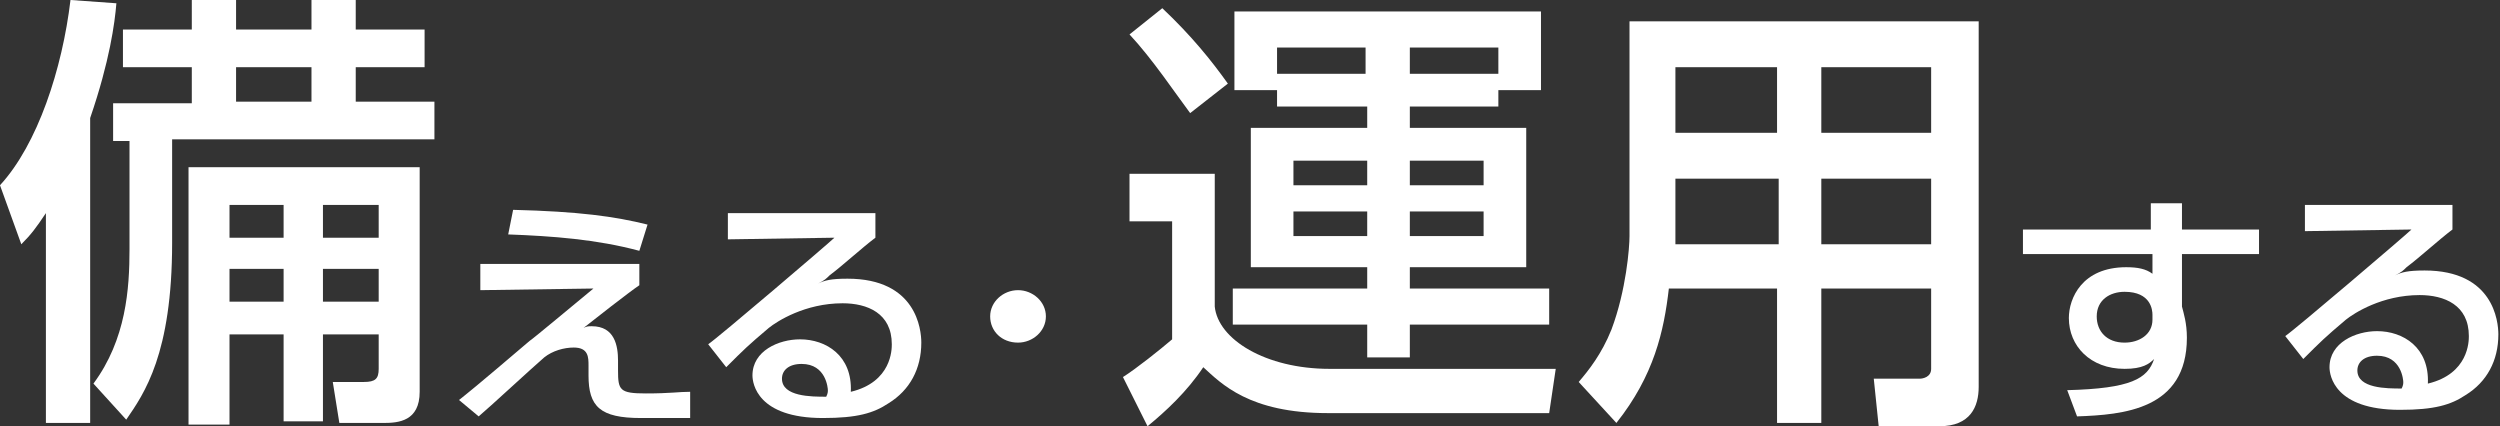<?xml version="1.0" encoding="utf-8"?>
<!-- Generator: Adobe Illustrator 21.1.0, SVG Export Plug-In . SVG Version: 6.00 Build 0)  -->
<svg version="1.1" id="レイヤー_1" xmlns="http://www.w3.org/2000/svg" xmlns:xlink="http://www.w3.org/1999/xlink" x="0px"
	 y="0px" viewBox="0 0 152.5 26" style="enable-background:new 0 0 152.5 26;" xml:space="preserve">
<rect x="0" y="0" width="152.5" height="26" fill="#333333" stroke="none"/>
<style type="text/css">
	.st0{fill:#FFFFFF;}
</style>
<g>
	<g>
		<g>
			<path class="st0" d="M2.8,13L2.8,13c-0.6,0.9-0.9,1.3-1.5,1.9L0,11.3C2.3,8.8,3.8,4.2,4.3,0l2.8,0.2C7,1.4,6.7,3.7,5.5,7.2v18.6
				H2.8V13z M11.7,0h2.7v1.8H19V0h2.7v1.8h4.2v2.3h-4.2v2.1h4.8v2.3h-16v6.3c0,6.8-1.7,9.2-2.8,10.8l-2-2.2c2-2.7,2.2-5.8,2.2-8.2
				V8.6h-1V6.3h4.8V4.1H7.5V1.8h4.2V0z M25.6,10.2v13.7c0,1.8-1.3,1.9-2.2,1.9h-2.7l-0.4-2.5h1.9c0.7,0,0.9-0.2,0.9-0.8v-2.1h-3.4
				v5.3h-2.4v-5.3H14v5.5h-2.5V10.2H25.6z M14,12.5v2h3.3v-2H14z M14,16.4v2h3.3v-2H14z M14.4,4.1v2.1H19V4.1H14.4z M19.7,12.5v2
				h3.4v-2H19.7z M19.7,16.4v2h3.4v-2H19.7z"/>
		</g>
	</g>
	<g>
		<g>
			<path class="st0" d="M39,16.1v1.3c-0.6,0.4-2.9,2.2-3.4,2.6l0,0c0.2-0.1,0.3-0.1,0.5-0.1c1.4,0,1.6,1.2,1.6,2.1v0.6
				c0,1.2,0.1,1.4,1.7,1.4c1.5,0,2-0.1,2.7-0.1v1.6c-0.8,0-2,0-3,0c-2.5,0-3.2-0.7-3.2-2.6v-0.6c0-0.5,0-1.1-0.9-1.1
				c-0.6,0-1.3,0.2-1.8,0.6c-0.7,0.6-3.4,3.1-4,3.6L28,24.4c0.5-0.4,0.9-0.7,4.3-3.6c0.3-0.2,2.8-2.3,3.9-3.2l-6.9,0.1v-1.6L39,16.1
				z M39,15.3c-2.6-0.7-5.3-0.9-8-1l0.3-1.5c4,0.1,6.2,0.4,8.2,0.9L39,15.3z"/>
			<path class="st0" d="M53.4,13.1v1.4c-0.8,0.6-2,1.7-2.8,2.3c-0.2,0.2-0.3,0.3-0.7,0.5l0,0c0.4-0.2,0.8-0.3,1.8-0.3
				c4.2,0,4.5,3.1,4.5,3.9c0,1.6-0.7,2.9-2,3.7c-0.9,0.6-1.9,0.9-4,0.9c-4,0-4.3-2.1-4.3-2.6c0-1.5,1.6-2.2,2.9-2.2
				c1.6,0,3.2,1,3.1,3.2c2.5-0.6,2.5-2.6,2.5-2.9c0-1.9-1.5-2.5-3-2.5c-2.3,0-4,1.1-4.5,1.5c-1.3,1.1-1.5,1.3-2.6,2.4l-1.1-1.4
				c0.6-0.4,7.4-6.2,7.7-6.5l-6.5,0.1v-1.6H53.4z M50.5,23.8c0-0.1-0.1-1.6-1.6-1.6c-0.8,0-1.2,0.4-1.2,0.9c0,1.1,1.8,1.1,2.7,1.1
				C50.5,24,50.5,23.9,50.5,23.8z"/>
			<path class="st0" d="M62.1,20.9c-1,0-1.7-0.7-1.7-1.6c0-0.9,0.8-1.6,1.7-1.6c0.9,0,1.7,0.7,1.7,1.6C63.8,20.2,63,20.9,62.1,20.9z
				"/>
		</g>
	</g>
	<g>
		<g>
			<path class="st0" d="M68.8,10.6h5.3v8.1c0.2,2,3.1,3.8,7,3.8h13.8l-0.4,2.7H81c-4.8,0-6.5-1.8-7.6-2.8c-1,1.5-2.3,2.7-3.4,3.6
				l-1.5-3c0.8-0.5,2.3-1.7,3-2.3v-7.2h-2.6V10.6z M70.9,0.5c1.8,1.7,3,3.2,4,4.6l-2.3,1.8c-0.9-1.2-2.3-3.3-3.7-4.8L70.9,0.5z
				 M77.8,5.5h-2.5V0.7H94v4.8h-2.6v1H86v1.3h7.1v8.5H86v1.3h8.5v2.2H86v2h-2.6v-2h-8.2v-2.2h8.2v-1.3h-7.1V7.8h7.1V6.5h-5.5V5.5z
				 M83.3,4.5V2.9h-5.4v1.6H83.3z M78.9,9.8v1.5h4.5V9.8H78.9z M78.9,12.9v1.5h4.5v-1.5H78.9z M86,4.5h5.4V2.9H86V4.5z M86,9.8v1.5
				h4.5V9.8H86z M86,12.9v1.5h4.5v-1.5H86z"/>
			<path class="st0" d="M99.4,1.3h21.3v22.3c0,1.2-0.5,2.4-2.4,2.4h-3.7l-0.3-2.9h2.8c0.2,0,0.7-0.1,0.7-0.6v-4.9h-6.7v8.2h-2.7
				v-8.2h-6.6c-0.3,2.6-0.9,5.3-3.2,8.2l-2.3-2.5c0.6-0.7,1.4-1.7,2-3.2c0.9-2.4,1.1-5,1.1-5.7V1.3z M102.2,10.9V14
				c0,0.2,0,0.8,0,0.9h6.3v-4H102.2z M102.2,4.1v4h6.2v-4H102.2z M111.1,4.1v4h6.7v-4H111.1z M111.1,10.9v4h6.7v-4H111.1z"/>
		</g>
	</g>
	<g>
		<g>
			<path class="st0" d="M131.2,12.4h1.9V14h4.7v1.5h-4.7v3.2c0.1,0.4,0.3,1,0.3,1.9c0,4.4-3.9,4.7-6.7,4.8l-0.6-1.6
				c3.9-0.1,4.9-0.7,5.3-1.9l0,0c-0.3,0.3-0.7,0.6-1.8,0.6c-2.1,0-3.4-1.4-3.4-3.1c0-1.2,0.8-3.1,3.5-3.1c0.7,0,1.2,0.1,1.6,0.4
				l0-1.2h-7.9V14h7.8L131.2,12.4z M131.3,19.2c0-0.3-0.1-1.4-1.7-1.4c-0.9,0-1.7,0.5-1.7,1.5c0,0.9,0.6,1.6,1.7,1.6
				c0.9,0,1.7-0.5,1.7-1.4V19.2z"/>
			<path class="st0" d="M149.6,12.6v1.4c-0.8,0.6-2,1.7-2.8,2.3c-0.2,0.2-0.3,0.3-0.7,0.5l0,0c0.4-0.2,0.8-0.3,1.8-0.3
				c4.2,0,4.5,3.1,4.5,3.9c0,1.6-0.7,2.9-2,3.7c-0.9,0.6-1.9,0.9-4,0.9c-4,0-4.3-2.1-4.3-2.6c0-1.5,1.6-2.2,2.9-2.2
				c1.6,0,3.2,1,3.1,3.2c2.5-0.6,2.5-2.6,2.5-2.9c0-1.9-1.5-2.5-3-2.5c-2.3,0-4,1.1-4.5,1.5c-1.3,1.1-1.5,1.3-2.6,2.4l-1.1-1.4
				c0.6-0.4,7.4-6.2,7.7-6.5l-6.5,0.1v-1.6H149.6z M146.6,23.3c0-0.1-0.1-1.6-1.6-1.6c-0.8,0-1.2,0.4-1.2,0.9c0,1.1,1.8,1.1,2.7,1.1
				C146.6,23.5,146.6,23.4,146.6,23.3z"/>
		</g>
	</g>
</g>
</svg>
